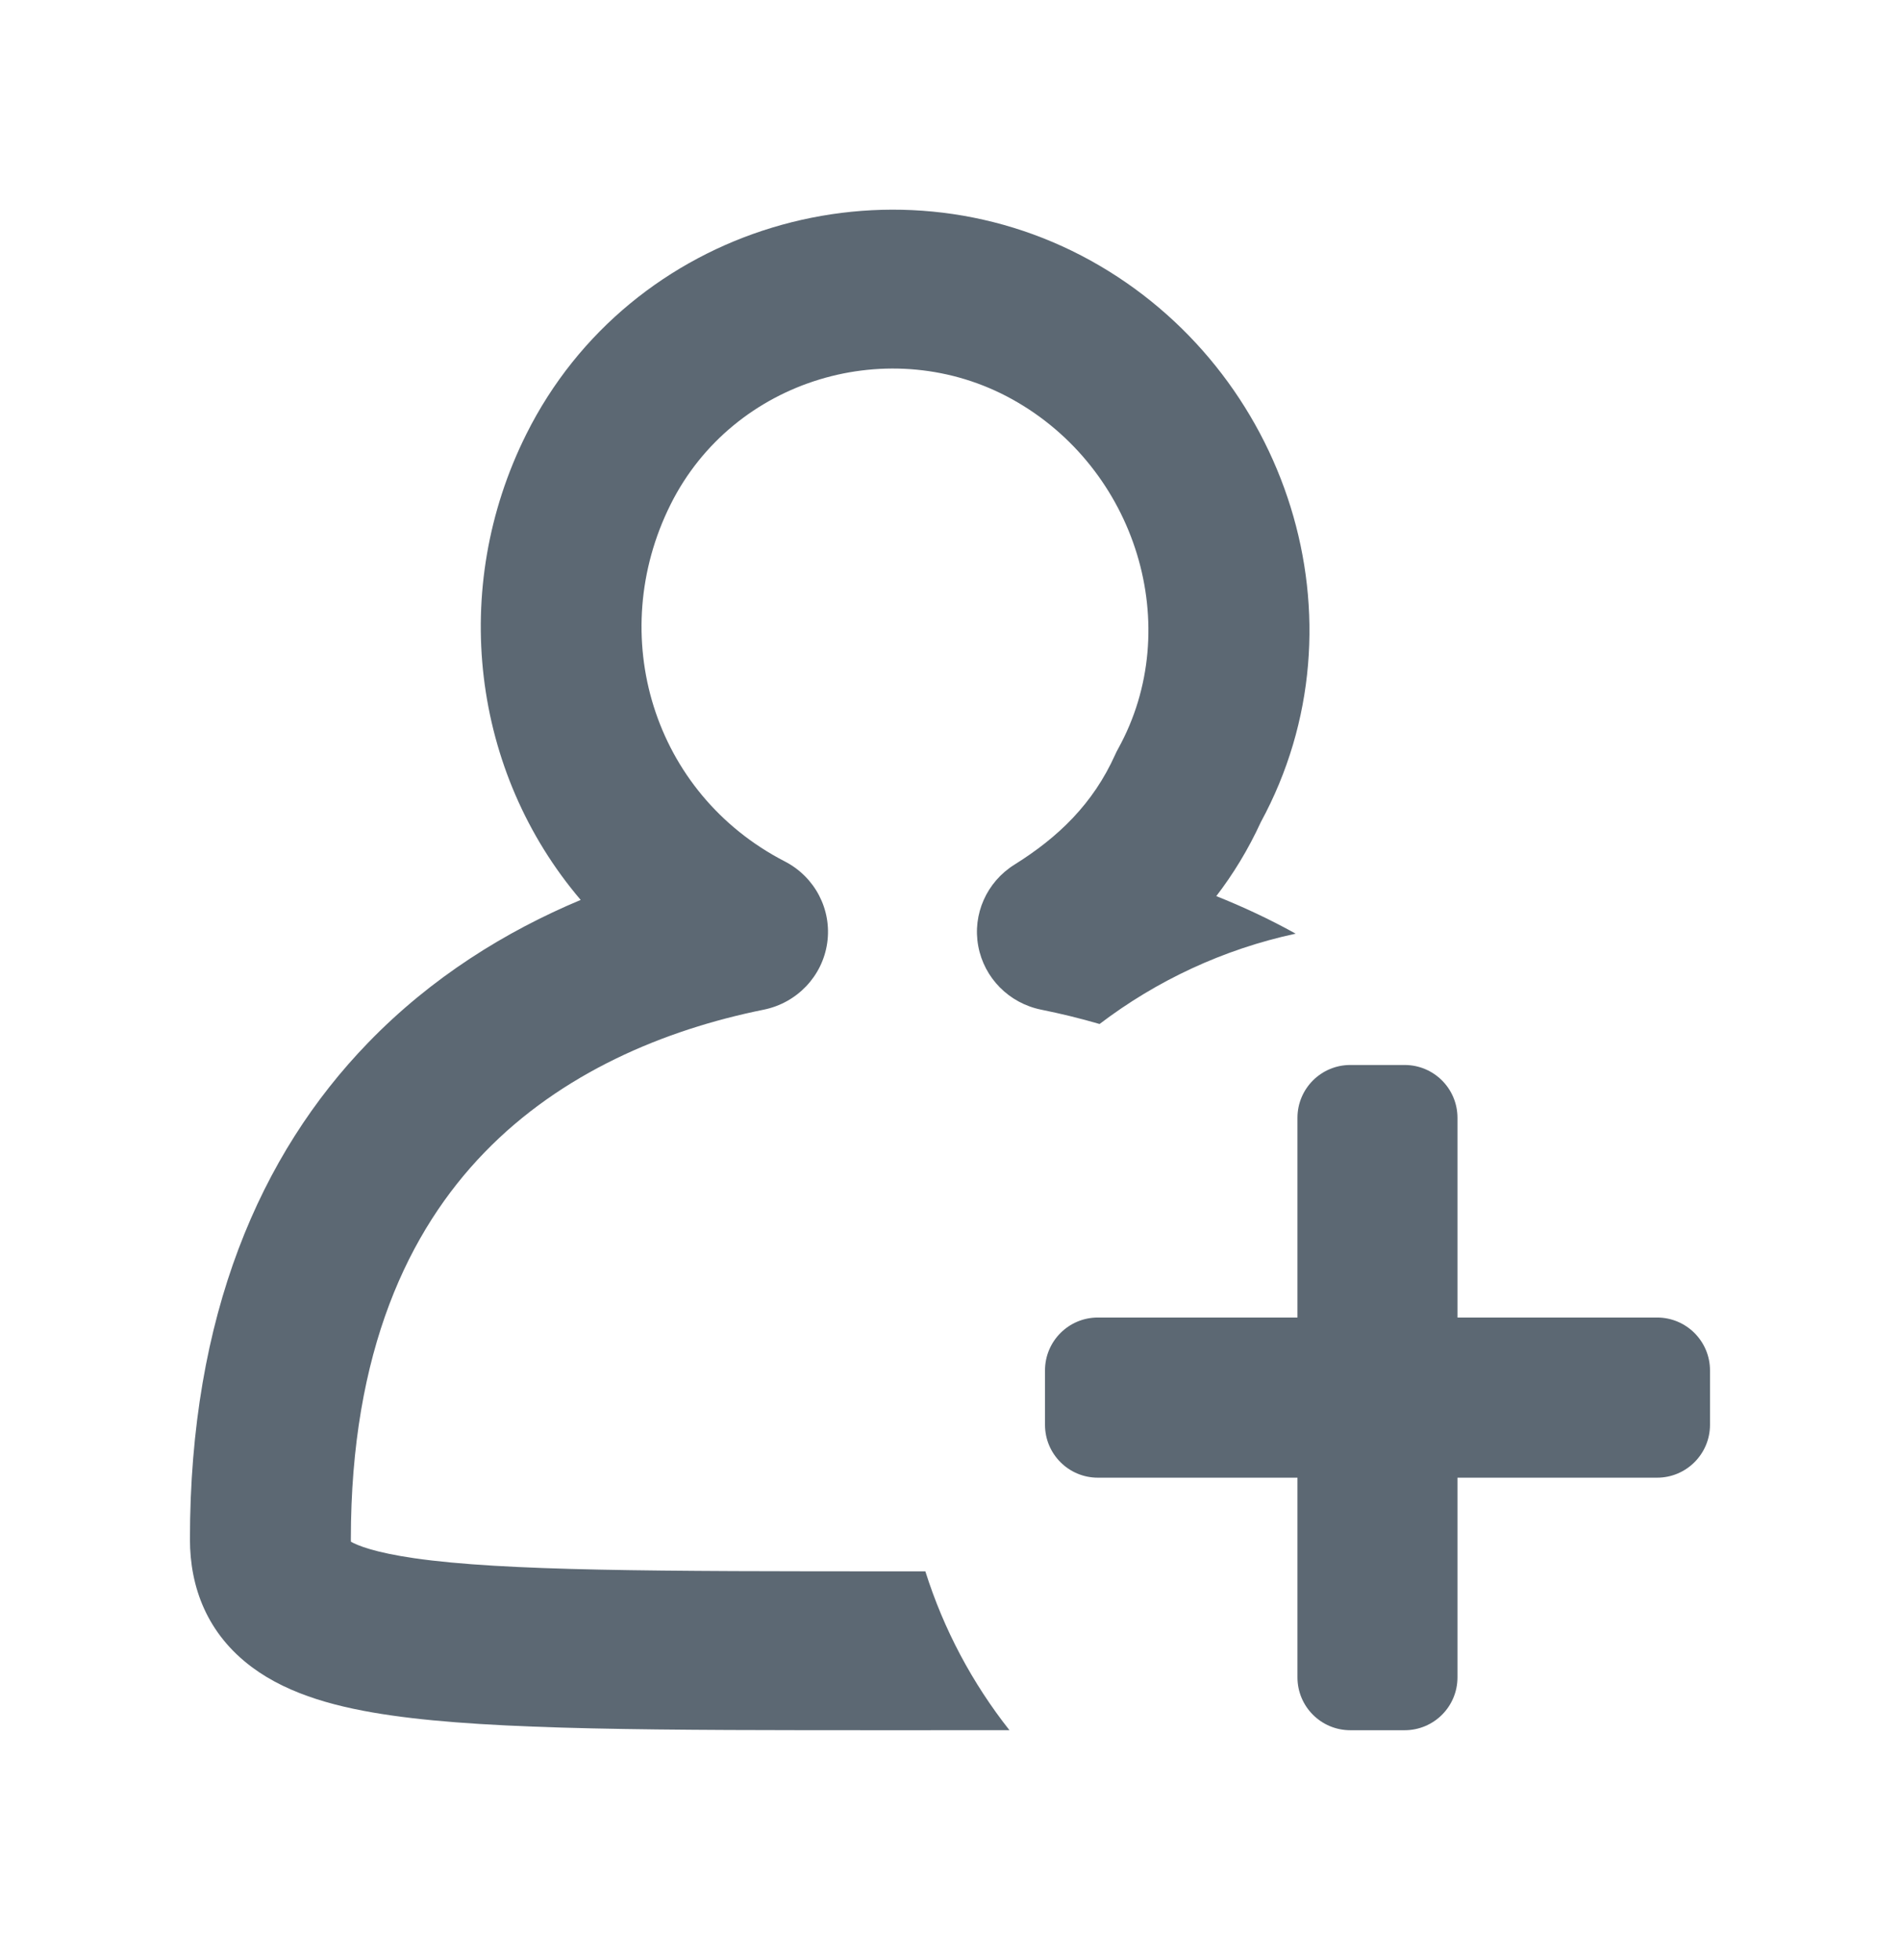 <svg width="32" height="33" viewBox="0 0 32 33" fill="none" xmlns="http://www.w3.org/2000/svg">
<path fill-rule="evenodd" clip-rule="evenodd" d="M11.294 8.493C12.353 6.372 15.008 5.592 17.047 6.722C19.141 7.882 19.965 10.559 18.831 12.607C18.813 12.639 18.796 12.673 18.781 12.707C18.411 13.53 17.826 14.095 17.084 14.558C16.617 14.85 16.376 15.393 16.476 15.929C16.575 16.466 16.995 16.89 17.537 16.999C17.864 17.065 18.193 17.145 18.519 17.24C19.479 16.51 20.601 15.982 21.822 15.719C21.382 15.475 20.934 15.266 20.485 15.087C20.767 14.719 21.021 14.307 21.235 13.841C23.075 10.455 21.684 6.224 18.374 4.39C14.992 2.516 10.616 3.801 8.864 7.31C7.565 9.911 7.947 13 9.78 15.151C8.515 15.681 7.267 16.453 6.198 17.557C4.381 19.433 3.199 22.149 3.199 25.916C3.199 26.724 3.489 27.507 4.244 28.069C4.882 28.544 5.726 28.757 6.593 28.881C8.323 29.13 11.058 29.13 15.02 29.13H15.02L15.199 29.13L15.373 29.13H15.373C15.941 29.13 16.483 29.13 17.001 29.129C16.378 28.34 15.894 27.436 15.585 26.455C15.458 26.455 15.329 26.455 15.199 26.455C11.023 26.455 8.492 26.451 6.984 26.235C6.311 26.138 6.019 26.019 5.91 25.956C5.909 25.945 5.909 25.931 5.909 25.916C5.909 22.74 6.886 20.718 8.157 19.405C9.454 18.065 11.18 17.339 12.862 16.999C13.424 16.885 13.852 16.435 13.932 15.875C14.012 15.314 13.726 14.765 13.218 14.503C10.994 13.357 10.195 10.694 11.294 8.493Z" fill="#5C6873"/>
<path d="M22.742 17.93C22.25 17.93 21.852 18.328 21.852 18.82L21.852 22.182L18.489 22.182C17.998 22.182 17.6 22.581 17.6 23.072V23.988C17.6 24.479 17.998 24.878 18.489 24.878L21.852 24.878L21.852 28.24C21.852 28.732 22.25 29.13 22.742 29.13H23.657C24.149 29.13 24.547 28.732 24.547 28.24L24.547 24.878L27.91 24.878C28.401 24.878 28.8 24.479 28.8 23.988V23.072C28.8 22.581 28.401 22.182 27.91 22.182L24.547 22.182L24.547 18.82C24.547 18.328 24.149 17.93 23.657 17.93H22.742Z" fill="#5C6873"/>
</svg>
